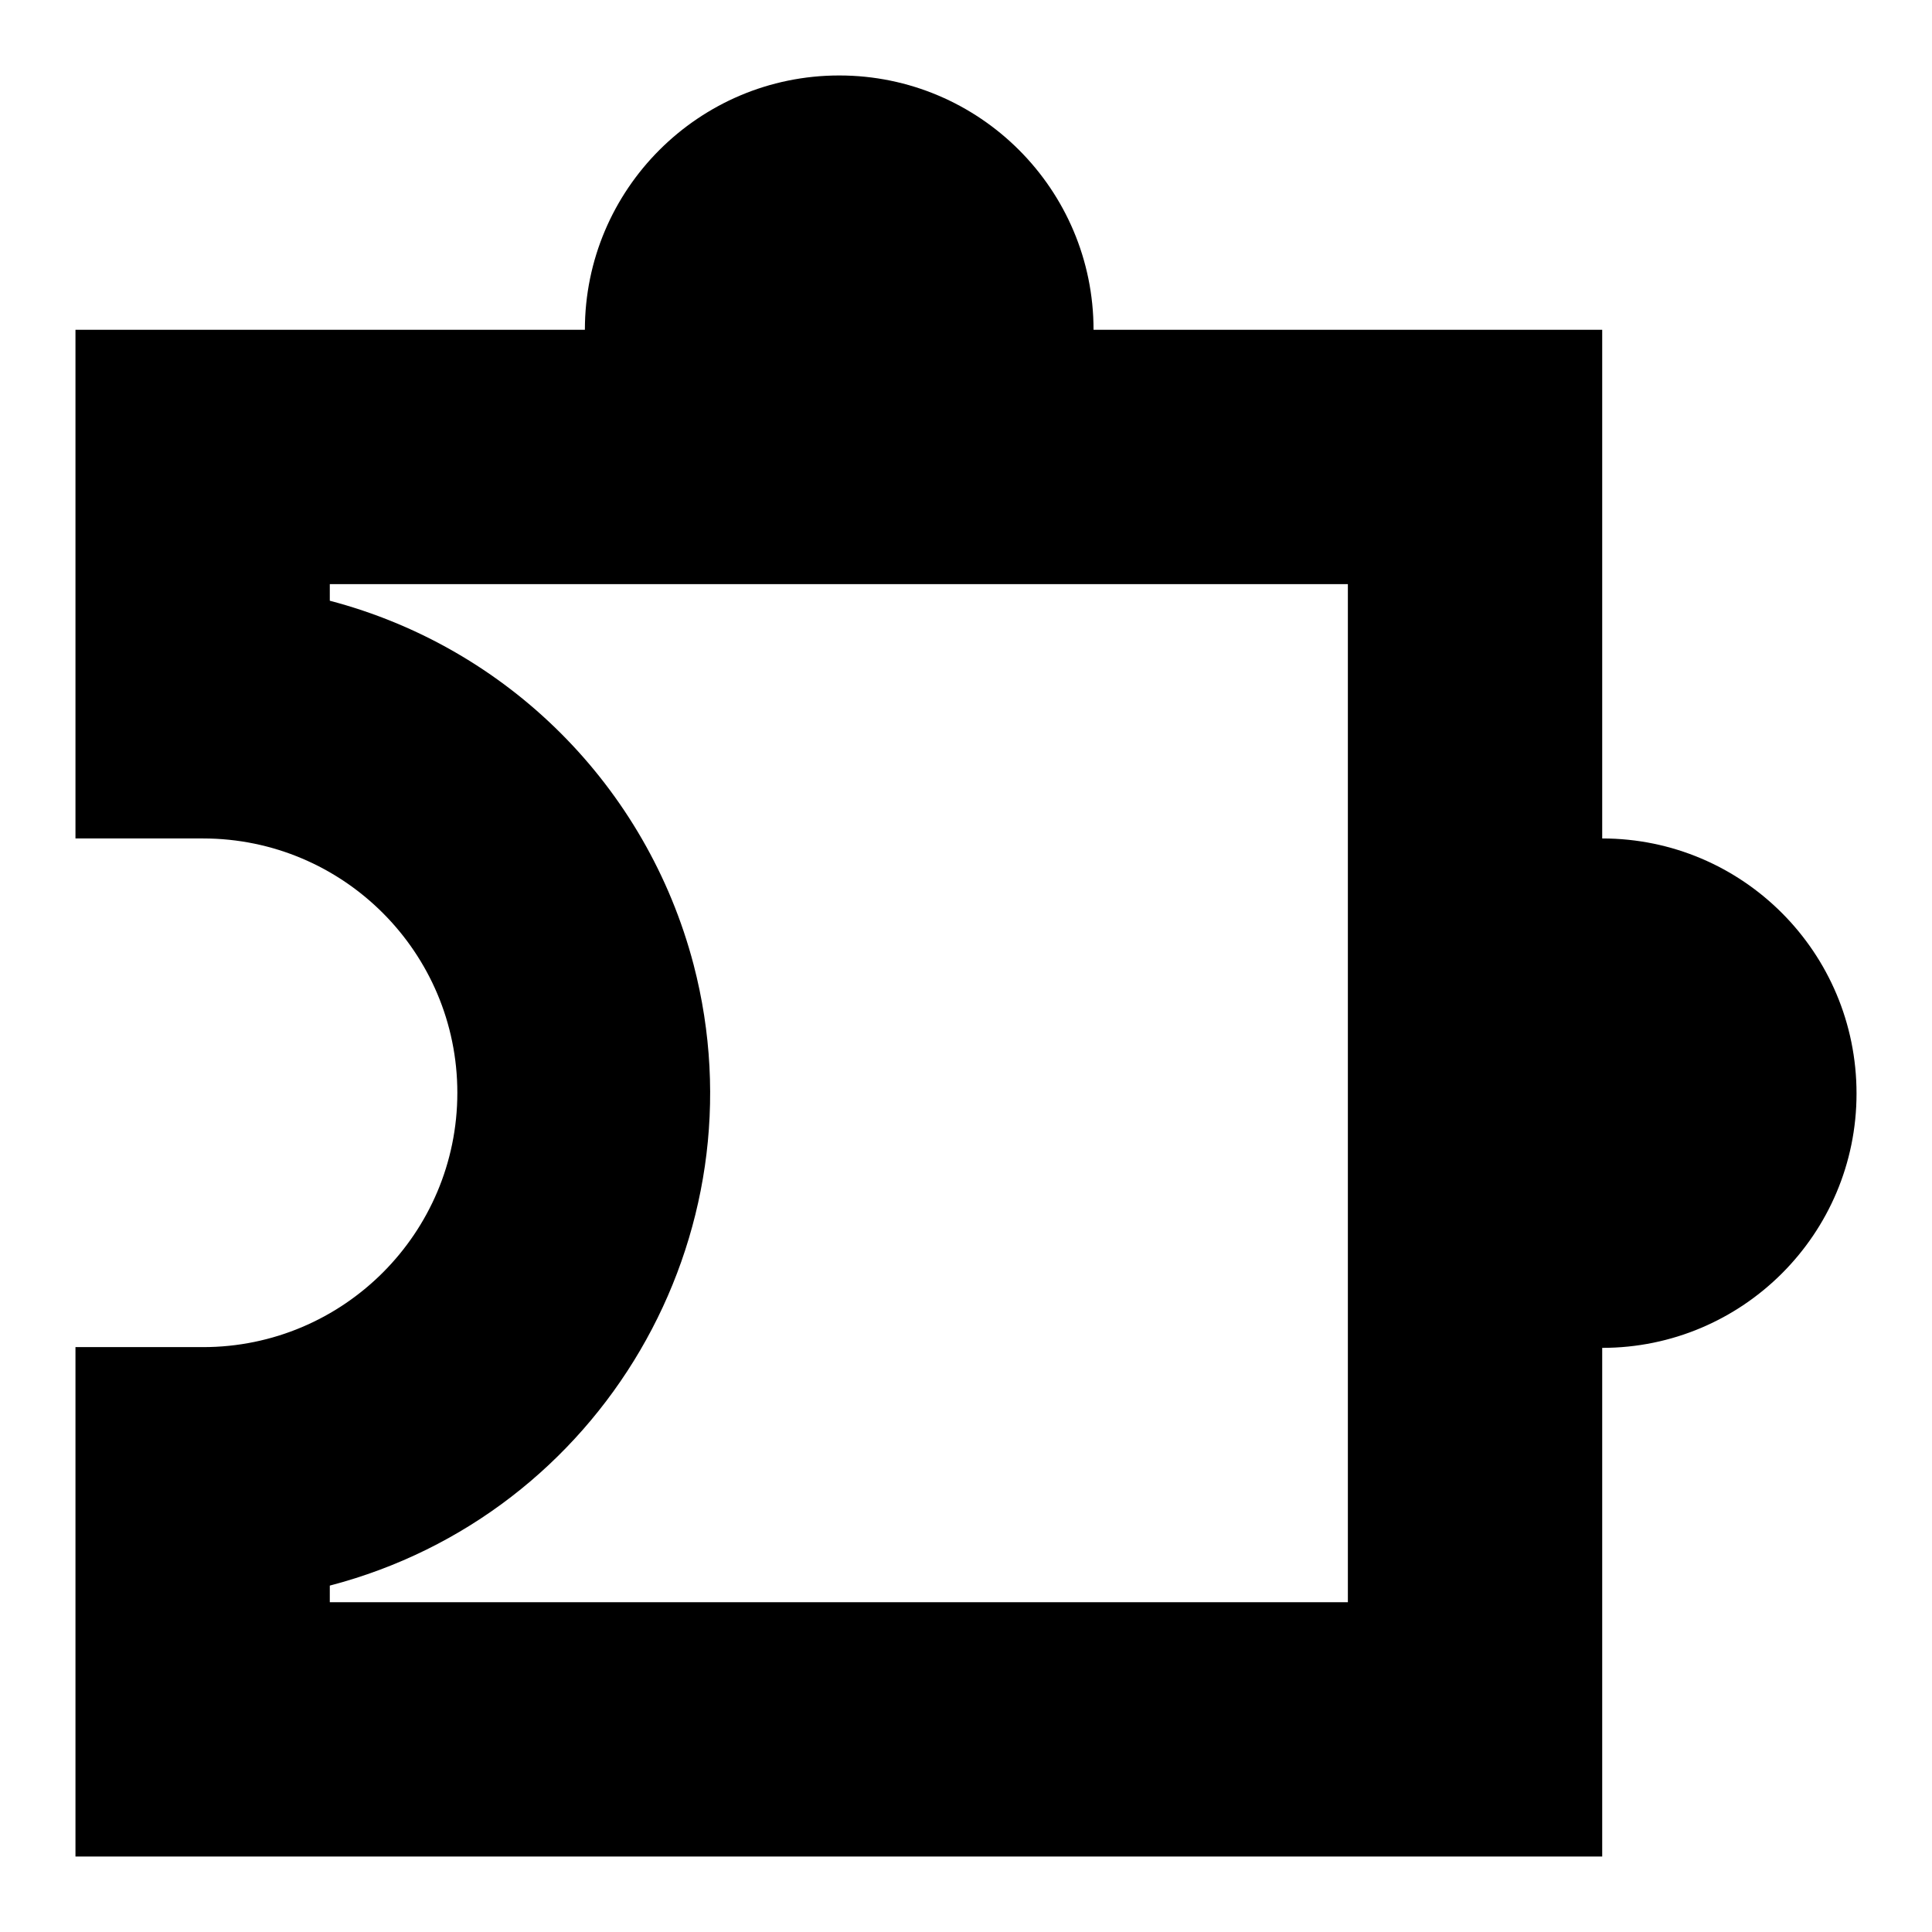 <?xml version="1.0" encoding="utf-8"?>
<!-- Svg Vector Icons : http://www.onlinewebfonts.com/icon -->
<!DOCTYPE svg PUBLIC "-//W3C//DTD SVG 1.1//EN" "http://www.w3.org/Graphics/SVG/1.1/DTD/svg11.dtd">
<svg version="1.1" xmlns="http://www.w3.org/2000/svg" xmlns:xlink="http://www.w3.org/1999/xlink" x="0px" y="0px" viewBox="0 0 256 256" enable-background="new 0 0 256 256" xml:space="preserve">
<g> <path fill="#000000" d="M212.3,111.1V43.7h-67.4c0-18.6-15.1-33.7-33.7-33.7c-18.6,0-33.7,15.1-33.7,33.7H10v67.4h16.9 c18.6,0,33.7,15.1,33.7,33.7c0,18.6-15.1,33.7-33.7,33.7H10V246h202.3v-67.4c18.6,0,33.7-15.1,33.7-33.7 C246,126.2,230.9,111.1,212.3,111.1z M178.6,212.3H43.7v-2.2c36-9.4,57.6-46.3,48.2-82.3c-6.2-23.6-24.6-42-48.2-48.2v-2.2h134.9 V212.3z"/></g>
</svg>